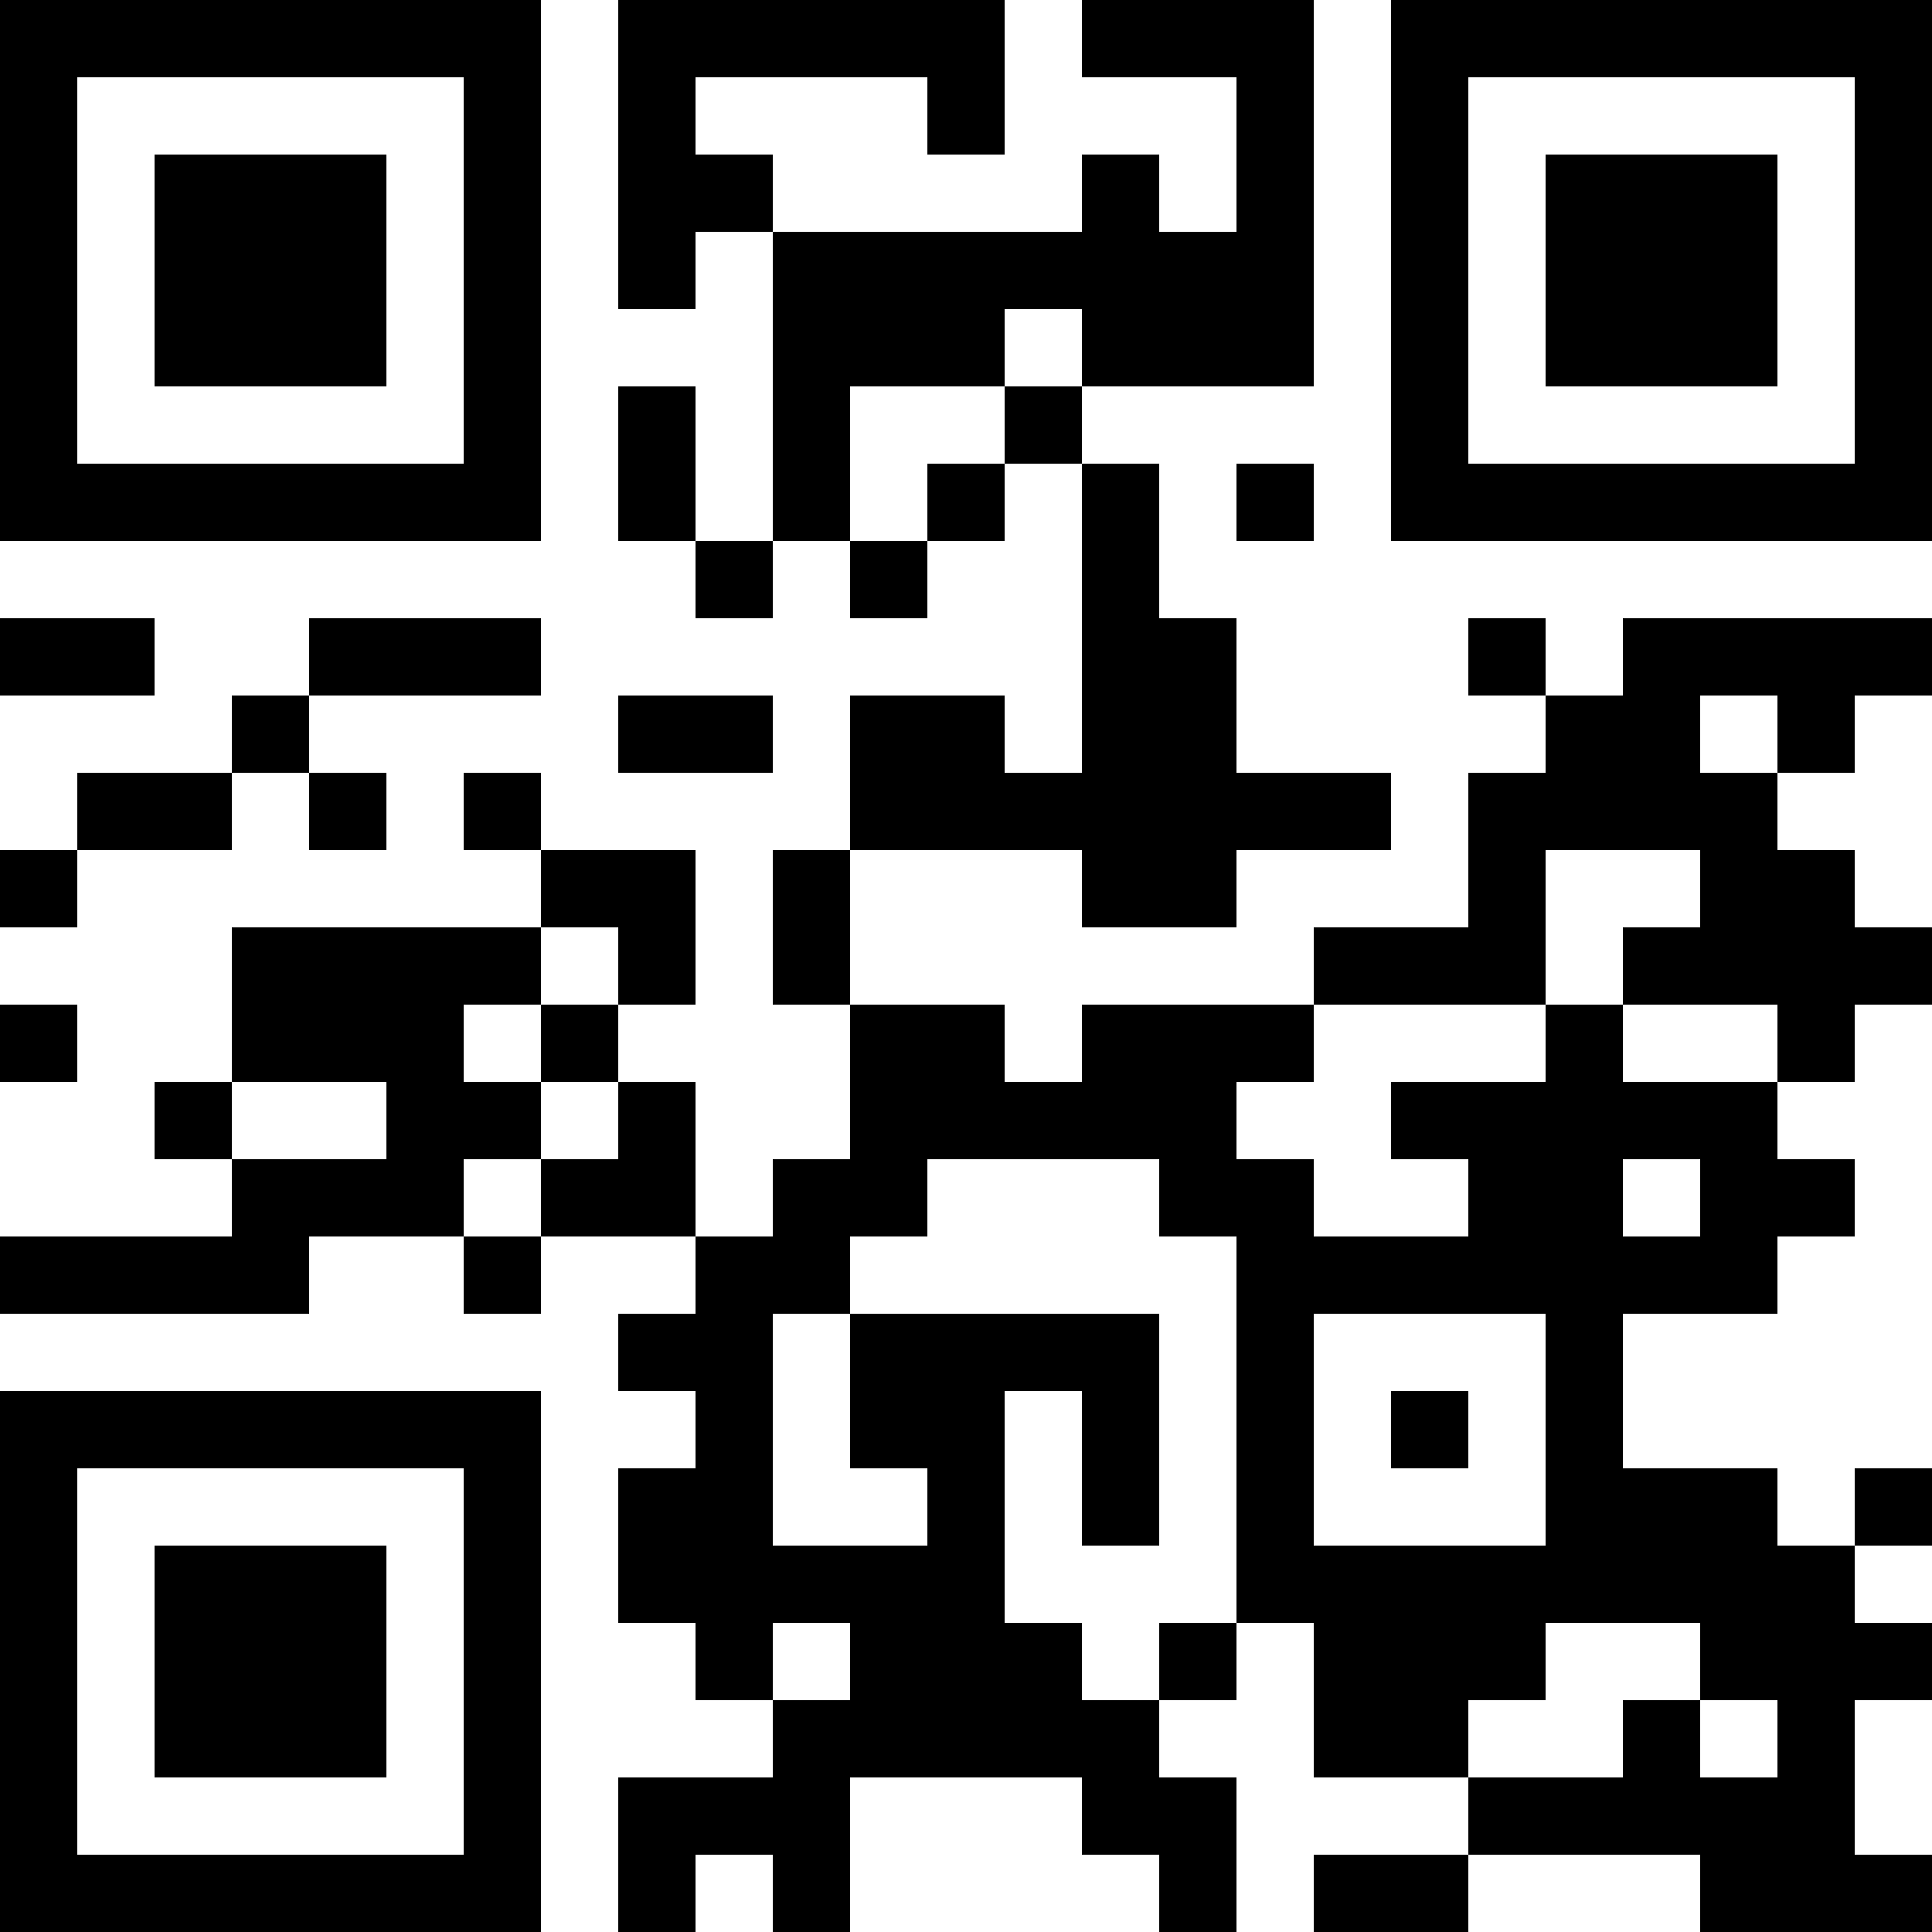 <?xml version="1.0" encoding="UTF-8"?>
<svg xmlns="http://www.w3.org/2000/svg" version="1.1" width="100" height="100" viewBox="0 0 100 100"><rect x="0" y="0" width="100" height="100" fill="#ffffff"/><g transform="scale(4)"><g transform="translate(0,0)"><path fill-rule="evenodd" d="M8 0L8 4L9 4L9 3L10 3L10 7L9 7L9 5L8 5L8 7L9 7L9 8L10 8L10 7L11 7L11 8L12 8L12 7L13 7L13 6L14 6L14 10L13 10L13 9L11 9L11 11L10 11L10 13L11 13L11 15L10 15L10 16L9 16L9 14L8 14L8 13L9 13L9 11L7 11L7 10L6 10L6 11L7 11L7 12L3 12L3 14L2 14L2 15L3 15L3 16L0 16L0 17L4 17L4 16L6 16L6 17L7 17L7 16L9 16L9 17L8 17L8 18L9 18L9 19L8 19L8 21L9 21L9 22L10 22L10 23L8 23L8 25L9 25L9 24L10 24L10 25L11 25L11 23L14 23L14 24L15 24L15 25L16 25L16 23L15 23L15 22L16 22L16 21L17 21L17 23L19 23L19 24L17 24L17 25L19 25L19 24L22 24L22 25L25 25L25 24L24 24L24 22L25 22L25 21L24 21L24 20L25 20L25 19L24 19L24 20L23 20L23 19L21 19L21 17L23 17L23 16L24 16L24 15L23 15L23 14L24 14L24 13L25 13L25 12L24 12L24 11L23 11L23 10L24 10L24 9L25 9L25 8L21 8L21 9L20 9L20 8L19 8L19 9L20 9L20 10L19 10L19 12L17 12L17 13L14 13L14 14L13 14L13 13L11 13L11 11L14 11L14 12L16 12L16 11L18 11L18 10L16 10L16 8L15 8L15 6L14 6L14 5L17 5L17 0L14 0L14 1L16 1L16 3L15 3L15 2L14 2L14 3L10 3L10 2L9 2L9 1L12 1L12 2L13 2L13 0ZM13 4L13 5L11 5L11 7L12 7L12 6L13 6L13 5L14 5L14 4ZM16 6L16 7L17 7L17 6ZM0 8L0 9L2 9L2 8ZM4 8L4 9L3 9L3 10L1 10L1 11L0 11L0 12L1 12L1 11L3 11L3 10L4 10L4 11L5 11L5 10L4 10L4 9L7 9L7 8ZM8 9L8 10L10 10L10 9ZM22 9L22 10L23 10L23 9ZM20 11L20 13L17 13L17 14L16 14L16 15L17 15L17 16L19 16L19 15L18 15L18 14L20 14L20 13L21 13L21 14L23 14L23 13L21 13L21 12L22 12L22 11ZM7 12L7 13L6 13L6 14L7 14L7 15L6 15L6 16L7 16L7 15L8 15L8 14L7 14L7 13L8 13L8 12ZM0 13L0 14L1 14L1 13ZM3 14L3 15L5 15L5 14ZM12 15L12 16L11 16L11 17L10 17L10 20L12 20L12 19L11 19L11 17L15 17L15 20L14 20L14 18L13 18L13 21L14 21L14 22L15 22L15 21L16 21L16 16L15 16L15 15ZM21 15L21 16L22 16L22 15ZM17 17L17 20L20 20L20 17ZM18 18L18 19L19 19L19 18ZM10 21L10 22L11 22L11 21ZM20 21L20 22L19 22L19 23L21 23L21 22L22 22L22 23L23 23L23 22L22 22L22 21ZM0 0L0 7L7 7L7 0ZM1 1L1 6L6 6L6 1ZM2 2L2 5L5 5L5 2ZM18 0L18 7L25 7L25 0ZM19 1L19 6L24 6L24 1ZM20 2L20 5L23 5L23 2ZM0 18L0 25L7 25L7 18ZM1 19L1 24L6 24L6 19ZM2 20L2 23L5 23L5 20Z" fill="#000000"/></g></g></svg>
